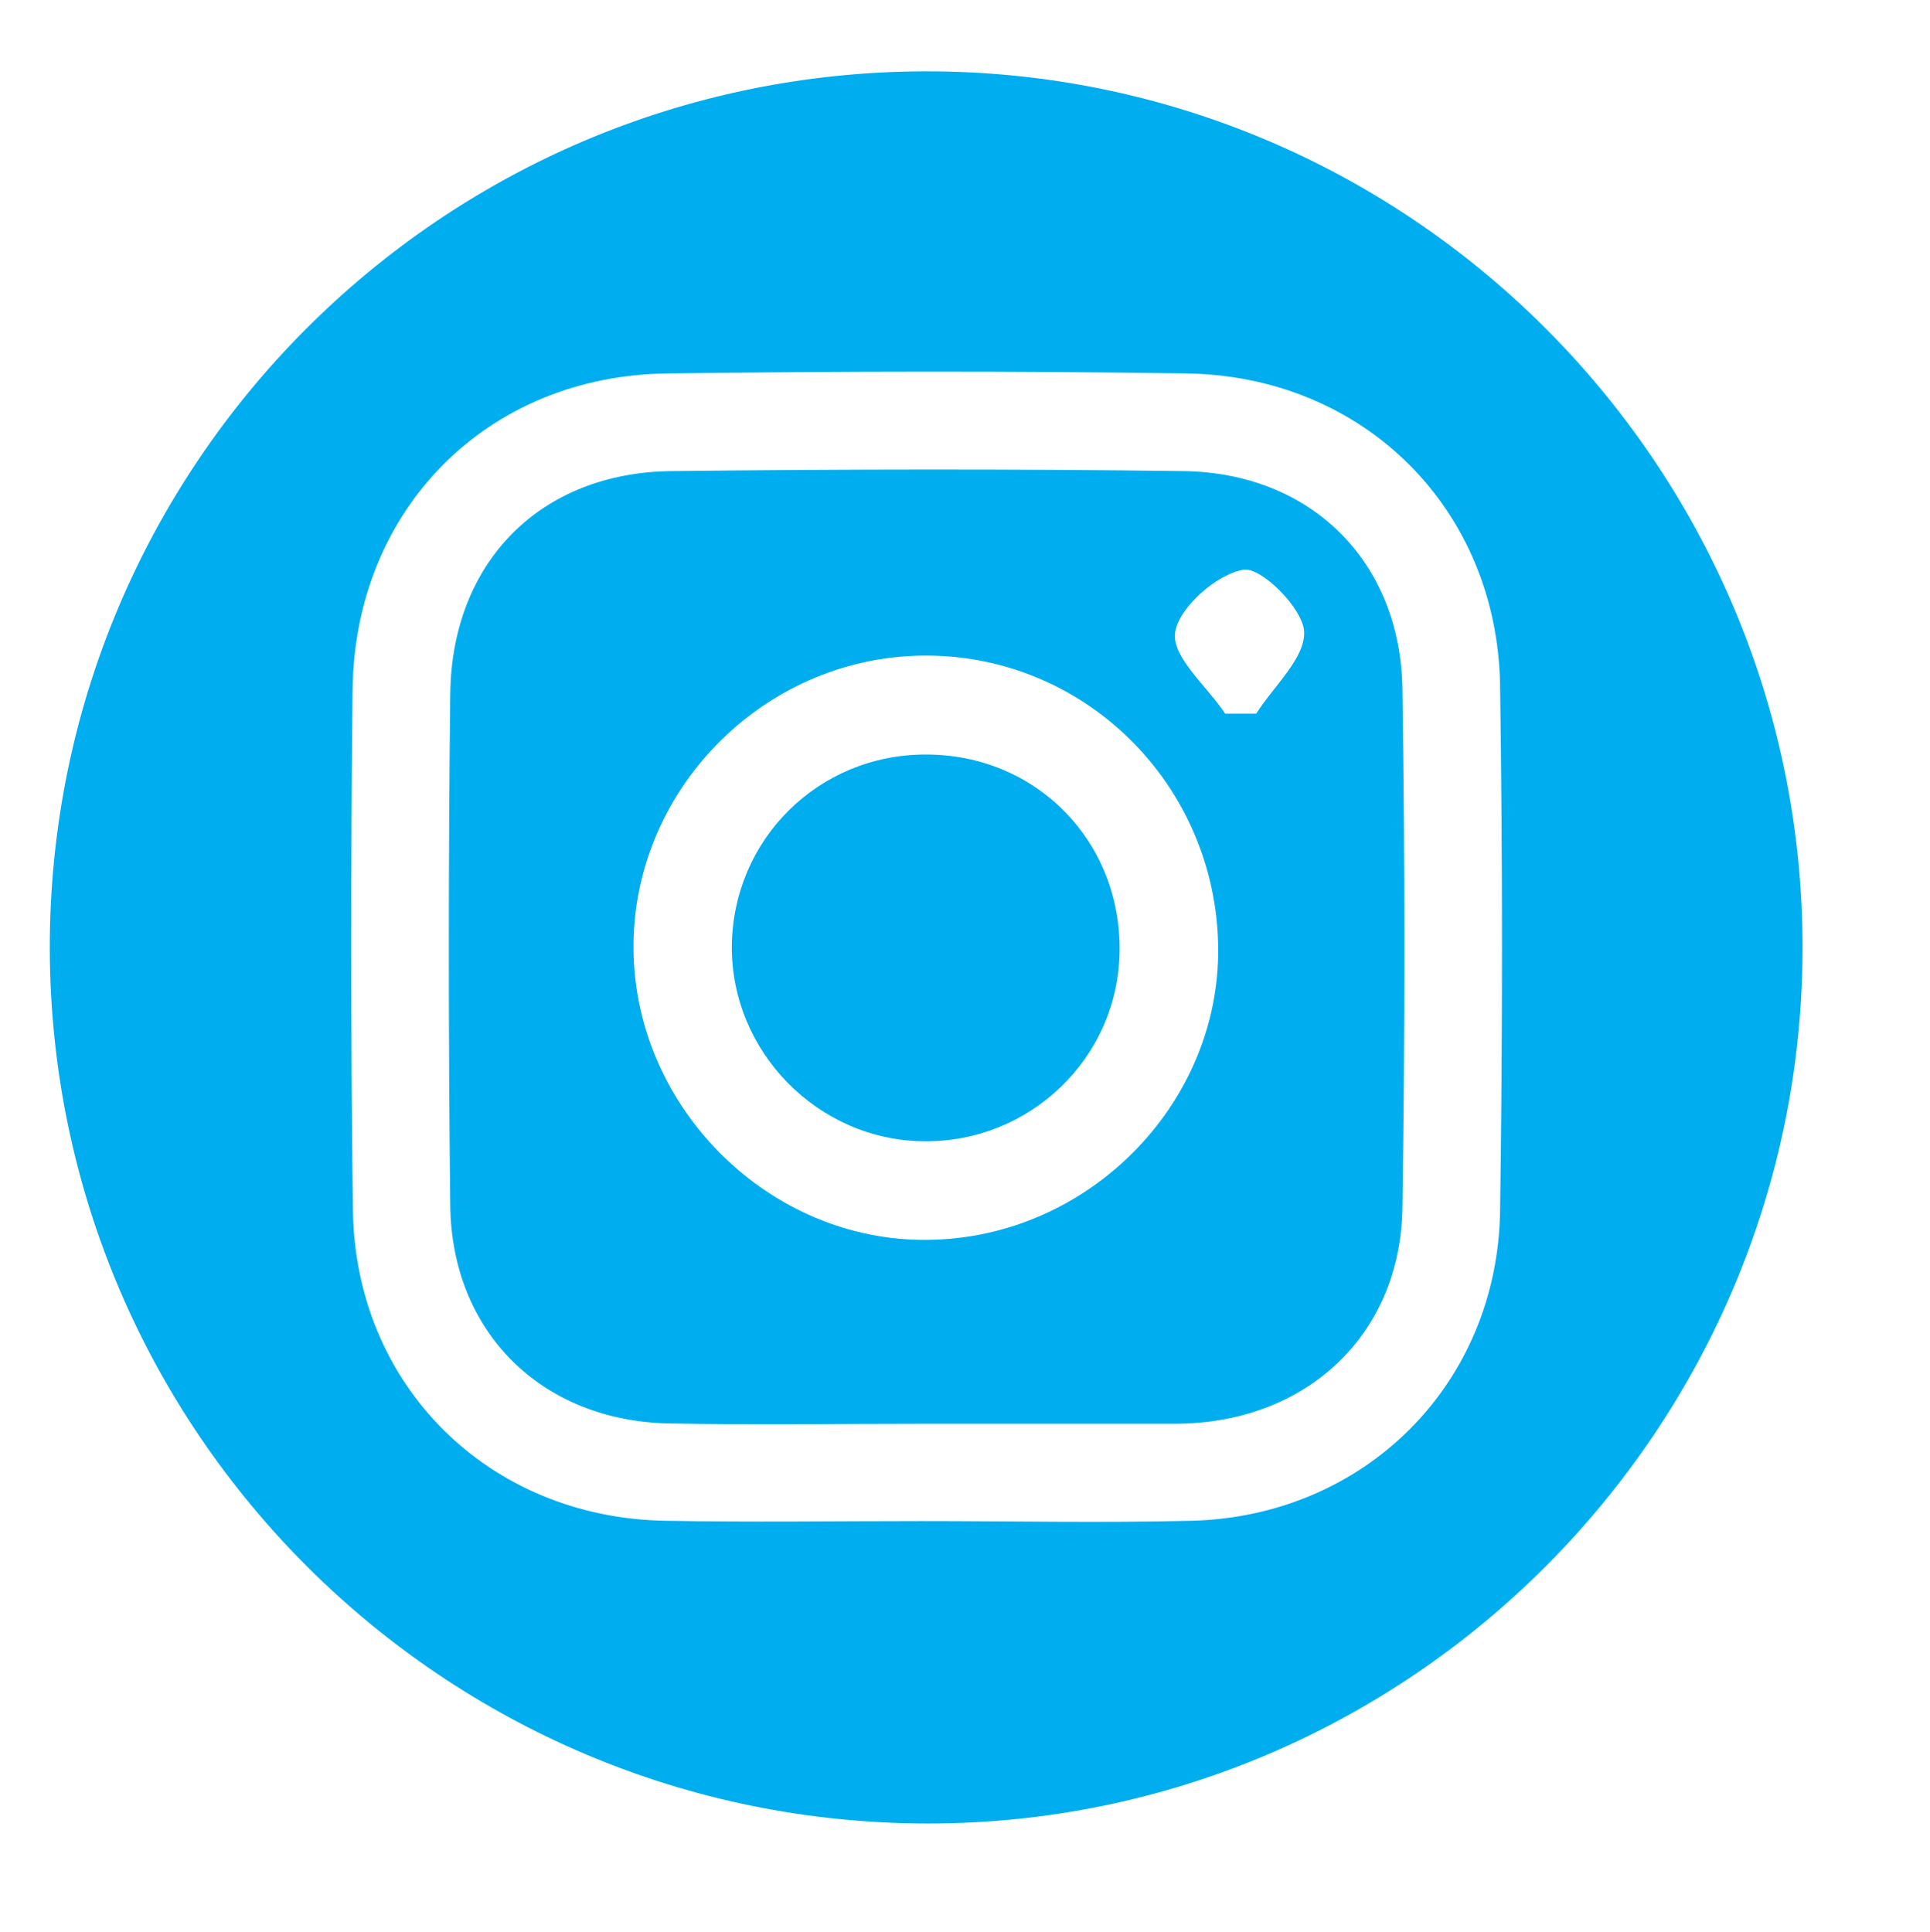 <?xml version="1.0"?>
<svg width="60.869" height="60.952" xmlns="http://www.w3.org/2000/svg" xmlns:svg="http://www.w3.org/2000/svg" enable-background="new 0 0 653.869 245.952" version="1.1" xml:space="preserve">
 <g class="layer">
  <title>Layer 1</title>
  <g id="svg_1">
   <path d="m282.58,121.53c-21.28,0 -38.52,17.25 -38.52,38.53c0,21.27 17.24,38.52 38.52,38.52c21.28,0 38.52,-17.25 38.52,-38.52c0,-21.28 -17.24,-38.53 -38.52,-38.53zm0,72.61c-18.79,0 -34.08,-15.29 -34.08,-34.08c0,-18.79 15.29,-34.08 34.08,-34.08c18.79,0 34.08,15.29 34.08,34.08c0,18.79 -15.29,34.08 -34.08,34.08z" fill="#00AEEF" id="svg_2"/>
   <g id="svg_3">
    <g id="svg_4">
     <rect fill="#00AEEF" height="9.18" id="svg_5" width="2.96" x="281.1" y="127.95"/>
     <rect fill="#00AEEF" height="9.18" id="svg_6" width="2.96" x="281.1" y="182.98"/>
    </g>
    <g id="svg_7">
     <rect fill="#00AEEF" height="2.96" id="svg_8" width="9.18" x="305.5" y="158.58"/>
     <rect fill="#00AEEF" height="2.96" id="svg_9" width="9.18" x="250.47" y="158.58"/>
    </g>
    <path d="m297.17,146.67c-0.81,-0.81 -2.12,-0.81 -2.93,0l-9.5,9.5c-0.64,-0.35 -1.38,-0.56 -2.16,-0.56c-0.81,0 -1.57,0.23 -2.23,0.6l-18.32,-18.32c-0.81,-0.81 -2.13,-0.81 -2.94,0c-0.81,0.81 -0.81,2.12 0,2.93l19.05,19.05c0,0.07 -0.01,0.13 -0.01,0.19c0,2.46 1.99,4.45 4.45,4.45c2.45,0 4.44,-1.99 4.44,-4.45c0,-0.1 -0.01,-0.19 -0.01,-0.29l10.16,-10.16c0.81,-0.81 0.81,-2.13 0,-2.94z" fill="#00AEEF" id="svg_10"/>
   </g>
  </g>
  <g id="svg_11">
   <path d="m505.75,127.27c0,1.98 0,3.97 0,5.95c0,0.64 -0.24,1.12 -0.61,1.45c-0.33,0.35 -0.8,0.59 -1.42,0.59c-1.44,0 -2.88,0 -4.32,0c-10.22,0 -20.45,0 -30.68,0c-1.1,0 -2.04,-0.94 -2.04,-2.04c0,-1.98 0,-3.97 0,-5.95l-7.3,0l0,47.7c-2.78,-2.91 -6.7,-4.72 -11.04,-4.72c-8.45,0 -15.29,6.84 -15.29,15.29c0,8.44 6.84,15.29 15.29,15.29c6.12,0 11.4,-3.6 13.84,-8.8c0.63,0.3 1.33,0.47 2.08,0.47l44.6,0c2.69,0 4.88,-2.18 4.88,-4.88l0,-60.35l-7.99,0zm-47.43,53.77c-2.83,4.08 -5.66,8.16 -8.49,12.24c-0.59,0.84 -1.62,0.99 -2.4,0.31c-2.61,-2.27 -5.21,-4.54 -7.82,-6.8c-1.48,-1.29 0.69,-3.45 2.16,-2.16c2.16,1.87 4.3,3.74 6.46,5.61c2.48,-3.58 4.97,-7.16 7.45,-10.74c1.12,-1.6 3.77,-0.07 2.64,1.54zm46.93,-3.14c-1.55,0 -3.09,0 -4.64,0c-10.68,0 -21.37,0 -32.06,0c-2.63,0 -2.62,-4.08 0,-4.08c1.55,0 3.09,0 4.63,0c10.69,0 21.38,0 32.07,0c2.62,0 2.62,4.08 0,4.08zm0,-9.18c-1.55,0 -3.09,0 -4.64,0c-10.68,0 -21.37,0 -32.06,0c-2.63,0 -2.62,-4.07 0,-4.07c1.55,0 3.09,0 4.63,0c10.69,0 21.38,0 32.07,0c2.62,0 2.62,4.07 0,4.07zm0,-9.17c-1.55,0 -3.09,0 -4.64,0c-10.68,0 -21.37,0 -32.06,0c-2.63,0 -2.62,-4.08 0,-4.08c1.55,0 3.09,0 4.63,0c10.69,0 21.38,0 32.07,0c2.62,0 2.62,4.08 0,4.08zm0,-9.17c-1.55,0 -3.09,0 -4.64,0c-10.68,0 -21.37,0 -32.06,0c-2.63,0 -2.62,-4.08 0,-4.08c1.55,0 3.09,0 4.63,0c10.69,0 21.38,0 32.07,0c2.62,0 2.62,4.08 0,4.08z" fill="#00AEEF" id="svg_12"/>
   <path d="m501.68,123.36c-0.76,0 -1.52,0 -2.28,0c-9.54,0 -19.09,0 -28.64,0c0,1.31 0,2.61 0,3.91l30.92,0c0,-1.3 0,-2.6 0,-3.91z" fill="#00AEEF" id="svg_13"/>
   <path d="m468.72,121.33l35,0l0,5.94l2.03,0c0,-1.98 0,-3.96 0,-5.94c0,-1.11 -0.93,-2.04 -2.03,-2.04c-10.23,0 -20.46,0 -30.69,0c-1.43,0 -2.87,0 -4.31,0c-1.1,0 -2.04,0.93 -2.04,2.04c0,1.98 0,3.96 0,5.94l2.04,0l0,-5.94z" fill="#00AEEF" id="svg_14"/>
   <path d="m501.68,131.18c-9.55,0 -19.1,0 -28.65,0c-0.75,0 -1.51,0 -2.27,0c0,-1.3 0,-2.6 0,-3.91l-2.04,0l0,5.95l35,0l0,-5.95l-2.04,0c0,1.3 0,2.61 0,3.91z" fill="#00AEEF" id="svg_15"/>
  </g>
  <g id="svg_16">
   <g id="svg_17">
    <g id="svg_18">
     <g id="svg_19">
      <path d="m185.72,152.81l-5.82,0l0,14.5l5.82,0c1.61,0 2.9,-1.3 2.9,-2.9l0,-8.7c0,-1.61 -1.29,-2.9 -2.9,-2.9z" fill="#00AEEF" id="svg_20"/>
     </g>
    </g>
    <g id="svg_21">
     <g id="svg_22">
      <path d="m48.75,155.71l0,8.7c0,1.42 1.03,2.61 2.38,2.85c0.17,0.03 0.34,0.05 0.52,0.05l5.82,0l0,-14.51l-5.82,0c-1.6,0.01 -2.9,1.3 -2.9,2.91z" fill="#00AEEF" id="svg_23"/>
     </g>
    </g>
    <g id="svg_24">
     <g id="svg_25">
      <rect fill="#00AEEF" height="14.5" id="svg_26" width="50.86" x="93.26" y="152.81"/>
     </g>
    </g>
    <g id="svg_27">
     <g id="svg_28">
      <path d="m71.2,137.94l-8.06,0c-1.6,0 -2.9,1.3 -2.9,2.9l0,38.43c0,1.06 0.57,1.99 1.42,2.49c0.43,0.26 0.94,0.41 1.48,0.41l8.06,0c0.79,0 1.51,-0.32 2.03,-0.83l0,-42.56c-0.16,-0.16 -0.34,-0.31 -0.54,-0.43c-0.43,-0.26 -0.94,-0.41 -1.49,-0.41z" fill="#00AEEF" id="svg_29"/>
     </g>
    </g>
    <g id="svg_30">
     <g id="svg_31">
      <path d="m90.13,132.56c0,0 0,-0.01 0,-0.01c-0.49,-0.89 -1.44,-1.49 -2.54,-1.49l-8.7,0c-1.6,0 -2.9,1.3 -2.9,2.9l0,52.2c0,1.6 1.3,2.9 2.9,2.9l8.7,0c1.6,0 2.9,-1.3 2.9,-2.9l0,-52.2c0,-0.51 -0.13,-0.99 -0.36,-1.4c0,0 0,0 0,0z" fill="#00AEEF" id="svg_32"/>
     </g>
    </g>
    <g id="svg_33">
     <g id="svg_34">
      <path d="m175.92,138.48c0,0 0,0 0,0c-0.01,0 -0.01,0 -0.01,0c-0.47,-0.34 -1.05,-0.54 -1.67,-0.54l-8.07,0c-0.79,0 -1.5,0.32 -2.03,0.83l0,42.57c0.53,0.51 1.24,0.83 2.03,0.83l8.07,0c1.25,0 2.32,-0.8 2.72,-1.91c0.12,-0.31 0.18,-0.64 0.18,-0.99l0,-38.43c0,-0.78 -0.31,-1.48 -0.81,-2c-0.12,-0.13 -0.27,-0.25 -0.41,-0.36z" fill="#00AEEF" id="svg_35"/>
     </g>
    </g>
    <g id="svg_36">
     <g id="svg_37">
      <path d="m160.98,132.48c-0.51,-0.85 -1.44,-1.43 -2.5,-1.43l-8.7,0c-1.6,0 -2.9,1.3 -2.9,2.91l0,52.2c0,1.6 1.3,2.9 2.9,2.9l8.7,0c1.6,0 2.9,-1.3 2.9,-2.9l0,-52.2c0,-0.54 -0.14,-1.05 -0.4,-1.48l0,0z" fill="#00AEEF" id="svg_38"/>
     </g>
    </g>
   </g>
  </g>
  <g id="svg_39" transform="matrix(1 0 0 1 0 0)">
   <path d="m510.69,43.63c-16.86,0 -30.53,13.66 -30.53,30.52c0,16.86 13.67,30.52 30.53,30.52c16.86,0 30.52,-13.66 30.52,-30.52c0,-16.86 -13.66,-30.52 -30.52,-30.52zm0,57.52c-14.89,0 -27,-12.11 -27,-27c0,-14.89 12.11,-27 27,-27c14.89,0 27,12.11 27,27c0,14.89 -12.11,27 -27,27z" fill="#00AEEF" id="svg_40"/>
   <g id="svg_41">
    <g id="svg_42">
     <rect fill="#00AEEF" height="7.28" id="svg_43" width="2.35" x="509.51" y="48.71"/>
     <rect fill="#00AEEF" height="7.28" id="svg_44" width="2.35" x="509.51" y="92.31"/>
    </g>
    <g id="svg_45">
     <rect fill="#00AEEF" height="2.35" id="svg_46" width="7.28" x="528.85" y="72.98"/>
     <rect fill="#00AEEF" height="2.35" id="svg_47" width="7.28" x="485.24" y="72.98"/>
    </g>
    <path d="m522.25,63.55c-0.64,-0.65 -1.68,-0.65 -2.32,0l-7.53,7.52c-0.51,-0.28 -1.09,-0.44 -1.71,-0.44c-0.65,0 -1.25,0.17 -1.77,0.47l-14.52,-14.52c-0.64,-0.64 -1.68,-0.64 -2.32,0c-0.64,0.65 -0.64,1.69 0,2.33l15.09,15.09c0,0.05 -0.01,0.1 -0.01,0.15c0,1.94 1.58,3.52 3.53,3.52c1.94,0 3.52,-1.58 3.52,-3.52c0,-0.08 -0.01,-0.15 -0.01,-0.23l8.05,-8.05c0.64,-0.64 0.64,-1.68 0,-2.32z" fill="#00AEEF" id="svg_48"/>
   </g>
  </g>
  <g id="svg_49">
   <g id="yFkSnJ_1_">
    <g id="svg_50">
     <path d="m588.59,115.03c-0.01,0 -0.02,0 -0.02,0c0,-0.24 0.02,-0.47 0,-0.7c-0.12,-1.52 -0.98,-2.62 -2.22,-2.64c-0.68,-0.01 -1.41,0.19 -2.02,0.48c-0.94,0.45 -1.8,1.06 -2.68,1.62c-1.24,0.81 -2.5,1.54 -4,1.7c-1.23,0.13 -2.32,0.62 -3.39,1.2c-0.37,0.19 -0.74,0.37 -1.12,0.54c-1.43,0.64 -2.74,0.6 -3.83,-0.67c-0.06,-0.06 -0.13,-0.12 -0.2,-0.17c-0.9,-0.63 -1.87,-0.22 -1.97,0.87c-0.05,0.5 0.02,1.01 0.08,1.51c0.2,1.69 -0.74,2.77 -2.42,2.75c-0.49,0 -0.97,-0.06 -1.46,-0.07c-0.39,0 -0.79,-0.02 -1.18,0.04c-1.01,0.14 -1.6,0.82 -1.61,1.85c-0.02,1.4 0.39,2.71 1.01,3.94c0.59,1.19 1.64,1.79 2.96,1.88c1.8,0.13 3.23,-0.63 4.52,-1.83c0.76,-0.73 1.58,-1.45 2.49,-1.96c1.17,-0.67 2.55,-0.1 3.1,1.14c0.15,0.33 0.24,0.68 0.36,1.02c0.55,1.69 1.59,2.39 3.33,2.09c1.04,-0.18 2.08,-0.47 3.06,-0.86c1.67,-0.67 3.34,-1.22 5.15,-1.37c1.27,-0.11 2.54,-0.35 3.7,-0.95c1.3,-0.67 1.73,-1.82 1.2,-3.18c-0.12,-0.32 -0.28,-0.63 -0.48,-0.91c-0.5,-0.7 -1.03,-1.39 -1.55,-2.08c-0.69,-0.91 -1.03,-1.93 -0.94,-3.08c0.05,-0.72 0.08,-1.44 0.13,-2.16zm-16.88,19.12l-0.01,0c0,0.21 0.01,0.43 0,0.65c-0.02,1.65 -1.07,2.58 -2.7,2.38c-0.61,-0.08 -1.22,-0.18 -1.83,-0.27c-1.53,-0.2 -2.52,0.62 -2.48,2.16c0.03,0.85 0.23,1.71 0.4,2.55c0.56,2.68 2.77,3.55 5.09,3.07c1.33,-0.28 2.3,-1.14 3.32,-1.94c0.6,-0.46 1.22,-0.91 1.9,-1.23c1.31,-0.62 2.64,-0.01 3.14,1.35c0.15,0.41 0.24,0.84 0.34,1.26c0.27,1.04 0.86,1.8 1.96,2.01c0.5,0.09 1.04,0.14 1.55,0.06c0.92,-0.14 1.86,-0.29 2.73,-0.61c1.96,-0.73 3.98,-0.97 6.04,-1.06c1.12,-0.04 2.23,-0.23 3.24,-0.76c0.83,-0.42 1.32,-1.11 1.27,-2.03c-0.03,-0.58 -0.23,-1.18 -0.48,-1.69c-0.37,-0.74 -0.85,-1.43 -1.32,-2.11c-0.86,-1.23 -1.03,-2.56 -0.81,-4.02c0.16,-0.98 0.25,-2.01 0.15,-3c-0.16,-1.47 -1.35,-2.26 -2.8,-1.98c-0.58,0.1 -1.16,0.29 -1.69,0.54c-1.07,0.52 -2.1,1.12 -3.15,1.67c-0.9,0.47 -1.84,0.84 -2.87,0.89c-1.47,0.06 -2.83,0.51 -4.15,1.12c-0.49,0.23 -1.01,0.4 -1.53,0.52c-1.13,0.27 -2.11,0.01 -2.86,-0.92c-0.15,-0.18 -0.31,-0.36 -0.51,-0.49c-0.87,-0.59 -1.82,-0.14 -1.93,0.9c-0.04,0.33 -0.01,0.65 -0.01,0.98zm0.26,51.12c2.27,-0.06 3.32,1.15 3.01,2.91c-0.05,0.3 -0.11,0.6 -0.18,0.9c-0.29,1.44 0.12,2.45 1.44,3.11c0.81,0.39 1.7,0.74 2.59,0.86c2.34,0.32 4.59,0.85 6.76,1.82c0.98,0.44 2.11,0.64 3.18,0.74c1.32,0.12 2.26,-0.74 2.4,-2.06c0.07,-0.71 -0.01,-1.43 -0.05,-2.15c-0.06,-0.81 -0.22,-1.62 -0.21,-2.42c0,-1.11 0.6,-2.01 1.19,-2.91c0.46,-0.68 0.95,-1.38 1.24,-2.14c0.7,-1.8 -0.1,-3.22 -2.01,-3.49c-1.11,-0.16 -2.26,-0.08 -3.39,-0.06c-1.32,0.03 -2.67,0.25 -3.91,-0.26c-1.73,-0.72 -3.51,-0.92 -5.34,-1.01c-1.9,-0.1 -2.67,-0.75 -3.24,-2.52c-0.17,-0.51 -0.44,-0.97 -1.04,-1.05c-0.64,-0.1 -1.07,0.23 -1.36,0.77c-0.24,0.44 -0.43,0.91 -0.66,1.36c-0.76,1.42 -1.98,1.76 -3.36,0.92c-0.55,-0.33 -1.07,-0.73 -1.62,-1.06c-1.46,-0.88 -2.64,-0.51 -3.26,1.07c-0.35,0.9 -0.61,1.86 -0.76,2.81c-0.28,1.75 0.52,3.16 2.09,3.96c1.31,0.68 2.68,0.75 4.1,0.4c0.95,-0.22 1.9,-0.4 2.39,-0.5zm18.92,-5.93c2.2,0.04 3.18,-0.92 3.18,-2.65c0,-0.47 -0.07,-0.93 -0.13,-1.4c-0.08,-0.59 -0.17,-1.18 -0.28,-1.76c-0.25,-1.31 0.12,-2.45 0.82,-3.54c0.46,-0.73 0.94,-1.47 1.28,-2.25c0.8,-1.89 -0.04,-3.42 -2.07,-3.66c-1.11,-0.14 -2.26,-0.02 -3.39,0.05c-1.51,0.1 -3,0.25 -4.5,-0.25c-0.96,-0.31 -1.99,-0.47 -3,-0.62c-0.67,-0.09 -1.37,-0.01 -2.05,-0.06c-1.43,-0.12 -2.62,-0.6 -3.03,-2.29c-0.02,-0.07 -0.05,-0.13 -0.08,-0.2c-0.21,-0.49 -0.53,-0.88 -1.09,-0.93c-0.59,-0.04 -1,0.27 -1.25,0.78c-0.21,0.44 -0.37,0.9 -0.59,1.34c-0.62,1.25 -1.77,2.18 -3.45,1.12c-0.58,-0.37 -1.15,-0.75 -1.76,-1.06c-1.26,-0.65 -2.37,-0.32 -2.89,0.99c-0.38,0.96 -0.59,1.99 -0.78,3.02c-0.24,1.24 0.15,2.31 1.05,3.2c0.78,0.77 1.75,1.1 2.81,1.27c1.18,0.19 2.28,-0.23 3.4,-0.48c0.78,-0.17 1.59,-0.36 2.39,-0.37c1.25,-0.02 2.21,1.02 2.19,2.27c-0.01,0.48 -0.09,0.97 -0.17,1.45c-0.25,1.46 0.26,2.53 1.63,3.11c0.79,0.32 1.64,0.63 2.48,0.71c2.39,0.21 4.7,0.65 6.93,1.59c0.88,0.37 1.87,0.49 2.35,0.62zm-25,-26.15c0.03,0 0.06,0 0.08,0c0,0.35 -0.01,0.69 0,1.03c0.13,2.43 1.68,3.91 4.12,3.97c1.42,0.03 2.59,-0.6 3.8,-1.24c0.77,-0.42 1.58,-0.81 2.42,-1.03c1.23,-0.32 2.37,0.45 2.66,1.69c0.12,0.54 0.15,1.1 0.21,1.66c0.11,1.17 0.72,2.03 1.86,2.25c1.1,0.2 2.27,0.33 3.37,0.17c2.23,-0.32 4.43,-0.42 6.67,-0.09c1.21,0.18 2.45,0.19 3.63,-0.27c0.75,-0.29 1.2,-0.83 1.37,-1.62c0.18,-0.78 -0.01,-1.5 -0.29,-2.22c-0.29,-0.75 -0.63,-1.49 -0.95,-2.24c-0.45,-1.05 -0.5,-2.12 -0.12,-3.21c0.22,-0.64 0.46,-1.26 0.59,-1.91c0.13,-0.65 0.23,-1.33 0.18,-1.98c-0.08,-0.95 -0.59,-1.69 -1.56,-1.92c-0.5,-0.11 -1.07,-0.18 -1.55,-0.07c-1.19,0.28 -2.35,0.71 -3.53,1.01c-1.07,0.28 -2.18,0.73 -3.25,0.67c-1.93,-0.1 -3.77,0.14 -5.63,0.55c-1.62,0.35 -2.85,0.05 -3.67,-1.51c-0.27,-0.51 -0.75,-0.86 -1.38,-0.73c-0.63,0.12 -0.92,0.59 -1.03,1.18c-0.09,0.45 -0.14,0.9 -0.22,1.34c-0.31,1.65 -1.44,2.35 -3.05,1.89c-0.71,-0.2 -1.4,-0.46 -2.12,-0.62c-1.24,-0.29 -2.15,0.3 -2.41,1.54c-0.12,0.55 -0.14,1.14 -0.2,1.71zm1.17,45.03c0,0.01 0,0.02 0,0.04c0.19,0 0.36,-0.01 0.55,0c1.49,0.1 2.28,1.19 1.93,2.65c-0.07,0.3 -0.16,0.59 -0.25,0.88c-0.32,1.21 -0.08,2.09 1,2.7c0.89,0.49 1.87,0.87 2.85,1.12c1.51,0.39 2.97,0.82 4.35,1.58c0.9,0.5 1.9,0.9 2.9,1.15c1.58,0.38 2.63,-0.47 2.76,-2.11c0.04,-0.41 0.02,-0.83 0.01,-1.24c-0.01,-0.52 -0.05,-1.04 -0.06,-1.56c-0.02,-1.27 0.67,-2.21 1.43,-3.12c0.43,-0.53 0.86,-1.09 1.15,-1.69c0.65,-1.38 0.11,-2.61 -1.35,-3.01c-0.83,-0.23 -1.71,-0.3 -2.56,-0.33c-1.78,-0.06 -3.52,-0.21 -5.13,-1.1c-0.57,-0.32 -1.3,-0.39 -1.97,-0.53c-0.49,-0.11 -1,-0.14 -1.49,-0.24c-1.32,-0.25 -2.2,-0.93 -2.38,-2.35c-0.06,-0.49 -0.3,-0.91 -0.84,-1.01c-0.55,-0.12 -0.94,0.15 -1.22,0.6c-0.24,0.38 -0.44,0.79 -0.69,1.16c-0.75,1.08 -1.78,1.27 -2.85,0.5c-0.48,-0.34 -0.92,-0.75 -1.4,-1.1c-1.11,-0.82 -2.14,-0.62 -2.79,0.6c-0.38,0.69 -0.64,1.45 -0.87,2.2c-0.49,1.65 0.13,3.12 1.64,3.94c0.87,0.48 1.81,0.71 2.81,0.57c0.82,-0.11 1.65,-0.2 2.47,-0.3z" fill="#00AEEF" id="svg_51"/>
     <path clip-rule="evenodd" d="m588.59,115.03c-0.05,0.72 -0.08,1.44 -0.13,2.16c-0.09,1.15 0.25,2.17 0.94,3.08c0.52,0.69 1.05,1.38 1.55,2.08c0.2,0.28 0.36,0.59 0.48,0.91c0.53,1.36 0.1,2.51 -1.2,3.18c-1.16,0.6 -2.43,0.83 -3.7,0.95c-1.81,0.15 -3.48,0.7 -5.15,1.37c-0.98,0.39 -2.02,0.68 -3.06,0.86c-1.74,0.3 -2.78,-0.4 -3.33,-2.09c-0.12,-0.34 -0.21,-0.69 -0.36,-1.02c-0.55,-1.24 -1.93,-1.81 -3.1,-1.15c-0.91,0.52 -1.73,1.24 -2.49,1.96c-1.29,1.21 -2.72,1.96 -4.52,1.84c-1.32,-0.09 -2.37,-0.69 -2.96,-1.88c-0.62,-1.23 -1.03,-2.54 -1.01,-3.94c0.02,-1.03 0.6,-1.71 1.61,-1.85c0.39,-0.06 0.79,-0.04 1.18,-0.04c0.49,0.01 0.97,0.07 1.46,0.07c1.68,0.02 2.62,-1.06 2.42,-2.75c-0.06,-0.5 -0.13,-1.01 -0.08,-1.51c0.1,-1.09 1.07,-1.5 1.97,-0.87c0.07,0.05 0.14,0.11 0.2,0.17c1.1,1.27 2.4,1.31 3.83,0.67c0.38,-0.17 0.75,-0.35 1.12,-0.54c1.07,-0.58 2.16,-1.07 3.39,-1.2c1.5,-0.16 2.77,-0.89 4,-1.7c0.88,-0.56 1.74,-1.17 2.68,-1.62c0.61,-0.29 1.35,-0.49 2.02,-0.48c1.24,0.02 2.1,1.12 2.22,2.64c0.02,0.23 0,0.46 0,0.7c0,0 0.01,0 0.02,0z" fill="#00AEEF" fill-rule="evenodd" id="svg_52"/>
     <path clip-rule="evenodd" d="m571.71,134.15c0,-0.33 -0.03,-0.65 0,-0.98c0.12,-1.04 1.07,-1.49 1.94,-0.9c0.19,0.13 0.36,0.31 0.51,0.49c0.75,0.93 1.73,1.19 2.86,0.92c0.52,-0.12 1.04,-0.29 1.53,-0.52c1.32,-0.6 2.68,-1.06 4.14,-1.12c1.04,-0.05 1.97,-0.42 2.88,-0.89c1.05,-0.55 2.08,-1.14 3.15,-1.66c0.53,-0.26 1.11,-0.44 1.69,-0.55c1.44,-0.28 2.64,0.51 2.8,1.98c0.1,0.99 0.01,2.02 -0.15,3c-0.23,1.46 -0.06,2.79 0.8,4.02c0.48,0.68 0.95,1.37 1.32,2.11c0.26,0.51 0.45,1.11 0.49,1.69c0.05,0.92 -0.45,1.61 -1.27,2.03c-1.02,0.53 -2.12,0.72 -3.24,0.77c-2.07,0.08 -4.09,0.32 -6.04,1.05c-0.87,0.33 -1.81,0.47 -2.73,0.61c-0.51,0.08 -1.06,0.03 -1.56,-0.06c-1.1,-0.21 -1.68,-0.97 -1.95,-2.01c-0.11,-0.42 -0.19,-0.85 -0.34,-1.25c-0.5,-1.37 -1.84,-1.98 -3.15,-1.36c-0.67,0.32 -1.29,0.77 -1.89,1.23c-1.03,0.8 -1.99,1.66 -3.33,1.94c-2.31,0.48 -4.52,-0.39 -5.08,-3.07c-0.17,-0.84 -0.37,-1.69 -0.4,-2.55c-0.04,-1.54 0.95,-2.36 2.48,-2.16c0.61,0.09 1.22,0.19 1.82,0.27c1.63,0.2 2.69,-0.73 2.71,-2.38c0.01,-0.22 0,-0.44 0,-0.65l0.01,0z" fill="#00AEEF" fill-rule="evenodd" id="svg_53"/>
     <path clip-rule="evenodd" d="m571.97,185.27c-0.49,0.1 -1.44,0.28 -2.39,0.51c-1.42,0.35 -2.79,0.27 -4.1,-0.4c-1.57,-0.81 -2.37,-2.22 -2.09,-3.96c0.15,-0.96 0.41,-1.91 0.76,-2.81c0.62,-1.59 1.8,-1.95 3.26,-1.08c0.55,0.34 1.07,0.73 1.62,1.07c1.38,0.84 2.6,0.5 3.36,-0.93c0.23,-0.45 0.42,-0.92 0.66,-1.36c0.29,-0.53 0.72,-0.86 1.36,-0.77c0.6,0.09 0.87,0.54 1.04,1.06c0.57,1.77 1.34,2.42 3.24,2.52c1.83,0.09 3.61,0.29 5.34,1c1.24,0.51 2.59,0.29 3.91,0.27c1.13,-0.03 2.28,-0.1 3.39,0.06c1.91,0.27 2.71,1.68 2.01,3.48c-0.29,0.76 -0.78,1.46 -1.24,2.15c-0.59,0.89 -1.19,1.79 -1.19,2.9c-0.01,0.81 0.15,1.61 0.21,2.42c0.04,0.72 0.12,1.44 0.05,2.15c-0.14,1.33 -1.08,2.18 -2.4,2.06c-1.07,-0.1 -2.2,-0.3 -3.18,-0.74c-2.17,-0.97 -4.42,-1.5 -6.76,-1.82c-0.89,-0.12 -1.78,-0.46 -2.59,-0.86c-1.32,-0.65 -1.73,-1.67 -1.44,-3.11c0.07,-0.3 0.13,-0.6 0.18,-0.9c0.31,-1.76 -0.74,-2.97 -3.01,-2.91z" fill="#00AEEF" fill-rule="evenodd" id="svg_54"/>
     <path clip-rule="evenodd" d="m590.89,179.34c-0.48,-0.13 -1.47,-0.25 -2.35,-0.62c-2.23,-0.94 -4.54,-1.38 -6.93,-1.6c-0.84,-0.08 -1.69,-0.38 -2.48,-0.7c-1.37,-0.58 -1.88,-1.66 -1.63,-3.12c0.08,-0.48 0.16,-0.96 0.17,-1.44c0.02,-1.25 -0.94,-2.29 -2.19,-2.27c-0.8,0.01 -1.61,0.19 -2.39,0.37c-1.12,0.25 -2.22,0.66 -3.4,0.48c-1.06,-0.17 -2.03,-0.5 -2.81,-1.27c-0.9,-0.89 -1.29,-1.97 -1.05,-3.2c0.19,-1.03 0.4,-2.07 0.78,-3.03c0.52,-1.3 1.63,-1.64 2.89,-0.99c0.61,0.32 1.18,0.7 1.76,1.07c1.68,1.06 2.83,0.12 3.45,-1.12c0.22,-0.44 0.38,-0.9 0.59,-1.34c0.25,-0.51 0.66,-0.82 1.25,-0.78c0.56,0.05 0.88,0.44 1.09,0.93c0.03,0.07 0.06,0.13 0.08,0.2c0.41,1.69 1.6,2.17 3.03,2.29c0.68,0.05 1.38,-0.03 2.05,0.06c1.01,0.15 2.04,0.31 3,0.62c1.49,0.49 2.99,0.35 4.5,0.25c1.13,-0.07 2.28,-0.19 3.39,-0.06c2.03,0.24 2.87,1.77 2.07,3.66c-0.34,0.79 -0.82,1.53 -1.28,2.26c-0.7,1.09 -1.08,2.23 -0.82,3.54c0.11,0.58 0.2,1.17 0.28,1.76c0.06,0.46 0.12,0.93 0.12,1.4c0.01,1.73 -0.97,2.69 -3.17,2.65z" fill="#00AEEF" fill-rule="evenodd" id="svg_55"/>
     <path clip-rule="evenodd" d="m565.89,153.19c0.06,-0.57 0.08,-1.16 0.2,-1.72c0.26,-1.24 1.17,-1.82 2.41,-1.54c0.72,0.17 1.41,0.43 2.12,0.63c1.61,0.46 2.74,-0.24 3.05,-1.89c0.08,-0.45 0.13,-0.89 0.22,-1.34c0.11,-0.59 0.4,-1.07 1.03,-1.18c0.63,-0.13 1.11,0.22 1.38,0.73c0.82,1.56 2.05,1.86 3.67,1.51c1.86,-0.41 3.7,-0.65 5.63,-0.55c1.07,0.06 2.18,-0.39 3.25,-0.67c1.18,-0.31 2.34,-0.73 3.53,-1.01c0.48,-0.11 1.05,-0.05 1.55,0.07c0.97,0.23 1.48,0.97 1.56,1.92c0.05,0.65 -0.05,1.33 -0.18,1.98c-0.13,0.65 -0.37,1.27 -0.59,1.91c-0.38,1.09 -0.33,2.15 0.12,3.21c0.32,0.75 0.66,1.49 0.95,2.24c0.28,0.71 0.47,1.44 0.29,2.22c-0.17,0.79 -0.62,1.33 -1.37,1.62c-1.18,0.46 -2.42,0.45 -3.63,0.27c-2.24,-0.33 -4.44,-0.23 -6.67,0.09c-1.1,0.15 -2.27,0.03 -3.37,-0.18c-1.14,-0.21 -1.75,-1.07 -1.86,-2.24c-0.06,-0.56 -0.09,-1.12 -0.21,-1.66c-0.29,-1.24 -1.43,-2.01 -2.66,-1.69c-0.84,0.22 -1.65,0.61 -2.42,1.03c-1.21,0.64 -2.38,1.27 -3.8,1.24c-2.44,-0.06 -3.99,-1.54 -4.12,-3.97c-0.01,-0.34 0,-0.69 0,-1.03c-0.02,0 -0.05,0 -0.08,0z" fill="#00AEEF" fill-rule="evenodd" id="svg_56"/>
     <path clip-rule="evenodd" d="m567.06,198.22c-0.82,0.1 -1.65,0.19 -2.47,0.3c-1,0.14 -1.94,-0.09 -2.81,-0.57c-1.51,-0.82 -2.13,-2.29 -1.64,-3.93c0.23,-0.76 0.49,-1.52 0.86,-2.21c0.65,-1.22 1.69,-1.42 2.8,-0.6c0.48,0.35 0.92,0.76 1.4,1.1c1.07,0.77 2.1,0.58 2.85,-0.5c0.25,-0.37 0.45,-0.78 0.69,-1.16c0.28,-0.45 0.67,-0.72 1.22,-0.6c0.53,0.1 0.78,0.52 0.84,1.01c0.18,1.42 1.06,2.1 2.38,2.35c0.49,0.1 1,0.13 1.49,0.24c0.67,0.15 1.39,0.21 1.97,0.53c1.61,0.89 3.35,1.04 5.12,1.1c0.86,0.03 1.74,0.1 2.56,0.33c1.47,0.4 2.01,1.63 1.36,3.01c-0.29,0.61 -0.72,1.16 -1.15,1.69c-0.76,0.92 -1.45,1.85 -1.43,3.12c0.01,0.52 0.05,1.04 0.06,1.56c0.01,0.41 0.02,0.83 -0.01,1.24c-0.14,1.64 -1.18,2.49 -2.76,2.11c-1.01,-0.25 -2,-0.65 -2.9,-1.15c-1.38,-0.76 -2.84,-1.19 -4.35,-1.58c-0.98,-0.25 -1.96,-0.63 -2.85,-1.12c-1.08,-0.61 -1.32,-1.49 -1,-2.69c0.08,-0.3 0.18,-0.59 0.25,-0.89c0.35,-1.46 -0.44,-2.55 -1.94,-2.65c-0.18,-0.01 -0.36,0 -0.54,0c0,-0.02 0,-0.03 0,-0.04z" fill="#00AEEF" fill-rule="evenodd" id="svg_57"/>
    </g>
   </g>
   <path d="m553.5,194.21c-11.1,-7.5 -17.92,-20.2 -17.92,-33.62c0,-13.62 6.66,-26.04 17.92,-33.61l0,1.53c-10.44,7.39 -16.66,19.33 -16.66,32.08c0,12.76 6.22,24.7 16.66,32.09l0,1.53z" fill="#00AEEF" id="svg_58"/>
   <path d="m597.08,193.75c11.48,-7.27 18.32,-19.62 18.32,-33.16c0,-13.53 -6.83,-25.88 -18.32,-33.15l0,-1.53c12.13,7.35 19.58,20.46 19.58,34.68s-7.45,27.35 -19.58,34.69l0,-1.53z" fill="#00AEEF" id="svg_59"/>
  </g>
  <g id="svg_60" transform="matrix(1 0 0 1 0 0)">
   <g id="svg_61">
    <path clip-rule="evenodd" d="m401.94,71.42c-2.41,0 -4.56,0 -6.87,0c0,2.79 0,5.36 0,8.14c2.21,0 4.36,0 6.69,0c0,6.33 0,12.45 0,18.58c-12.5,-0.82 -23.54,-14.4 -22.92,-28.11c0.68,-15.04 13.05,-26.74 28.05,-26.54c14.86,0.2 27.06,12.35 27.21,27.17c0.16,16.88 -13.46,26.92 -23.83,27.63c0,-6.15 0,-12.28 0,-18.64c2.11,0 4.11,0 6.3,0c0.36,-2.76 0.7,-5.32 1.07,-8.19c-2.57,0 -4.91,0 -7.45,0c0,-2.38 -0.13,-4.48 0.04,-6.55c0.13,-1.6 1.25,-2.56 2.85,-2.85c0.29,-0.05 0.59,-0.03 0.87,-0.06c1.41,-0.15 3.85,0.04 4.04,-0.52c0.57,-1.7 0.32,-3.7 0.26,-5.58c-0.01,-0.34 -0.55,-0.83 -0.94,-0.96c-4.4,-1.47 -10.98,0.57 -13.42,4.53c-1.09,1.76 -1.53,4.02 -1.89,6.12c-0.3,1.77 -0.06,3.62 -0.06,5.83z" fill="#00AEEF" fill-rule="evenodd" id="svg_62"/>
   </g>
  </g>
  <g id="svg_63">
   <g id="svg_64">
    <path clip-rule="evenodd" d="m1.57,29.94c-0.03,-15.24 12.33,-27.65 27.59,-27.69c15.22,-0.04 27.66,12.35 27.69,27.58c0.03,15.23 -12.38,27.69 -27.58,27.69c-15.26,0 -27.66,-12.35 -27.7,-27.58zm27.5,18.04c2.83,0 5.67,0.06 8.51,-0.01c5.46,-0.14 9.64,-4.3 9.73,-9.76c0.08,-5.53 0.08,-11.06 0,-16.59c-0.09,-5.57 -4.3,-9.76 -9.89,-9.84c-5.45,-0.08 -10.91,-0.07 -16.36,0c-5.69,0.06 -9.88,4.28 -9.94,9.99c-0.06,5.46 -0.06,10.92 0.01,16.37c0.06,5.56 4.28,9.74 9.86,9.83c2.69,0.05 5.39,0.01 8.08,0.01z" fill="#00AEEF" fill-rule="evenodd" id="svg_65"/>
    <path clip-rule="evenodd" d="m29.17,44.91c-2.69,0 -5.38,0.04 -8.07,-0.01c-4.02,-0.08 -6.86,-2.88 -6.9,-6.89c-0.06,-5.37 -0.06,-10.75 0,-16.12c0.05,-4.17 2.85,-6.99 6.99,-7.03c5.38,-0.06 10.76,-0.07 16.13,0c4.03,0.05 6.86,2.86 6.91,6.89c0.08,5.45 0.08,10.9 0,16.35c-0.06,3.91 -2.88,6.63 -6.78,6.8c-0.15,0.01 -0.29,0.01 -0.44,0.01c-2.62,0 -5.23,0 -7.84,0zm9.25,-15.02c-0.06,-5.17 -4.26,-9.3 -9.38,-9.21c-5.03,0.09 -9.13,4.31 -9.06,9.31c0.07,5 4.31,9.18 9.28,9.12c5.04,-0.05 9.21,-4.26 9.16,-9.22zm0.22,-7.38c0.33,0 0.65,0 0.98,0c0.55,-0.87 1.55,-1.75 1.51,-2.59c-0.04,-0.73 -1.35,-2.04 -1.91,-1.95c-0.85,0.14 -2.05,1.2 -2.16,1.99c-0.1,0.77 1.01,1.69 1.58,2.55z" fill="#00AEEF" fill-rule="evenodd" id="svg_66"/>
    <path clip-rule="evenodd" d="m23.08,29.85c0.03,-3.37 2.73,-6.05 6.11,-6.05c3.48,-0.01 6.18,2.73 6.12,6.23c-0.05,3.34 -2.82,6.01 -6.18,5.97c-3.33,-0.03 -6.07,-2.82 -6.05,-6.15z" fill="#00AEEF" fill-rule="evenodd" id="svg_67"/>
   </g>
  </g>
  <g id="svg_68">
   <path d="m411.18,153.88c-0.25,-0.66 -0.68,-1.37 -1.34,-1.98l0,-11.37c-0.45,-4.43 -4.04,-8.02 -8.47,-8.02l-47.78,0c-4.43,0 -8.02,3.59 -8.02,8.02l0,39.05c0,4.43 3.59,8.02 8.02,8.02l47.78,0c4.43,0 8.02,-3.59 8.47,-8.02l0,-11.37c0.66,-0.6 1.09,-1.31 1.34,-1.98c0.65,-1.65 0.64,-3.68 0.64,-5.84l0,-0.67c0,-2.15 0.01,-4.19 -0.64,-5.84zm-5.4,0.59c1.39,0 1.56,0.45 1.71,0.85c0.38,0.95 0.37,2.63 0.37,4.4l0,0.67c0,1.78 0.01,3.45 -0.37,4.41c-0.15,0.39 -0.32,0.85 -1.71,0.85l-19.08,0c-3.08,0 -5.59,-2.51 -5.59,-5.59c0,-3.08 2.51,-5.59 5.59,-5.59l19.08,0zm-4.41,29.18l-47.78,0c-2.24,0 -4.06,-1.83 -4.06,-4.07l0,-39.05c0,-2.24 1.82,-4.06 4.06,-4.06l47.78,0c2.24,0 4.06,1.82 4.06,4.06l0,9.98l-18.73,0c-5.27,0 -9.55,4.28 -9.55,9.55s4.28,9.54 9.55,9.54l18.73,0l0,9.98c0,2.24 -1.82,4.07 -4.06,4.07z" fill="#00AEEF" id="svg_69"/>
   <circle cx="387.2" cy="160.06" fill="#00AEEF" id="svg_70" r="2.56"/>
  </g>
 </g>
</svg>